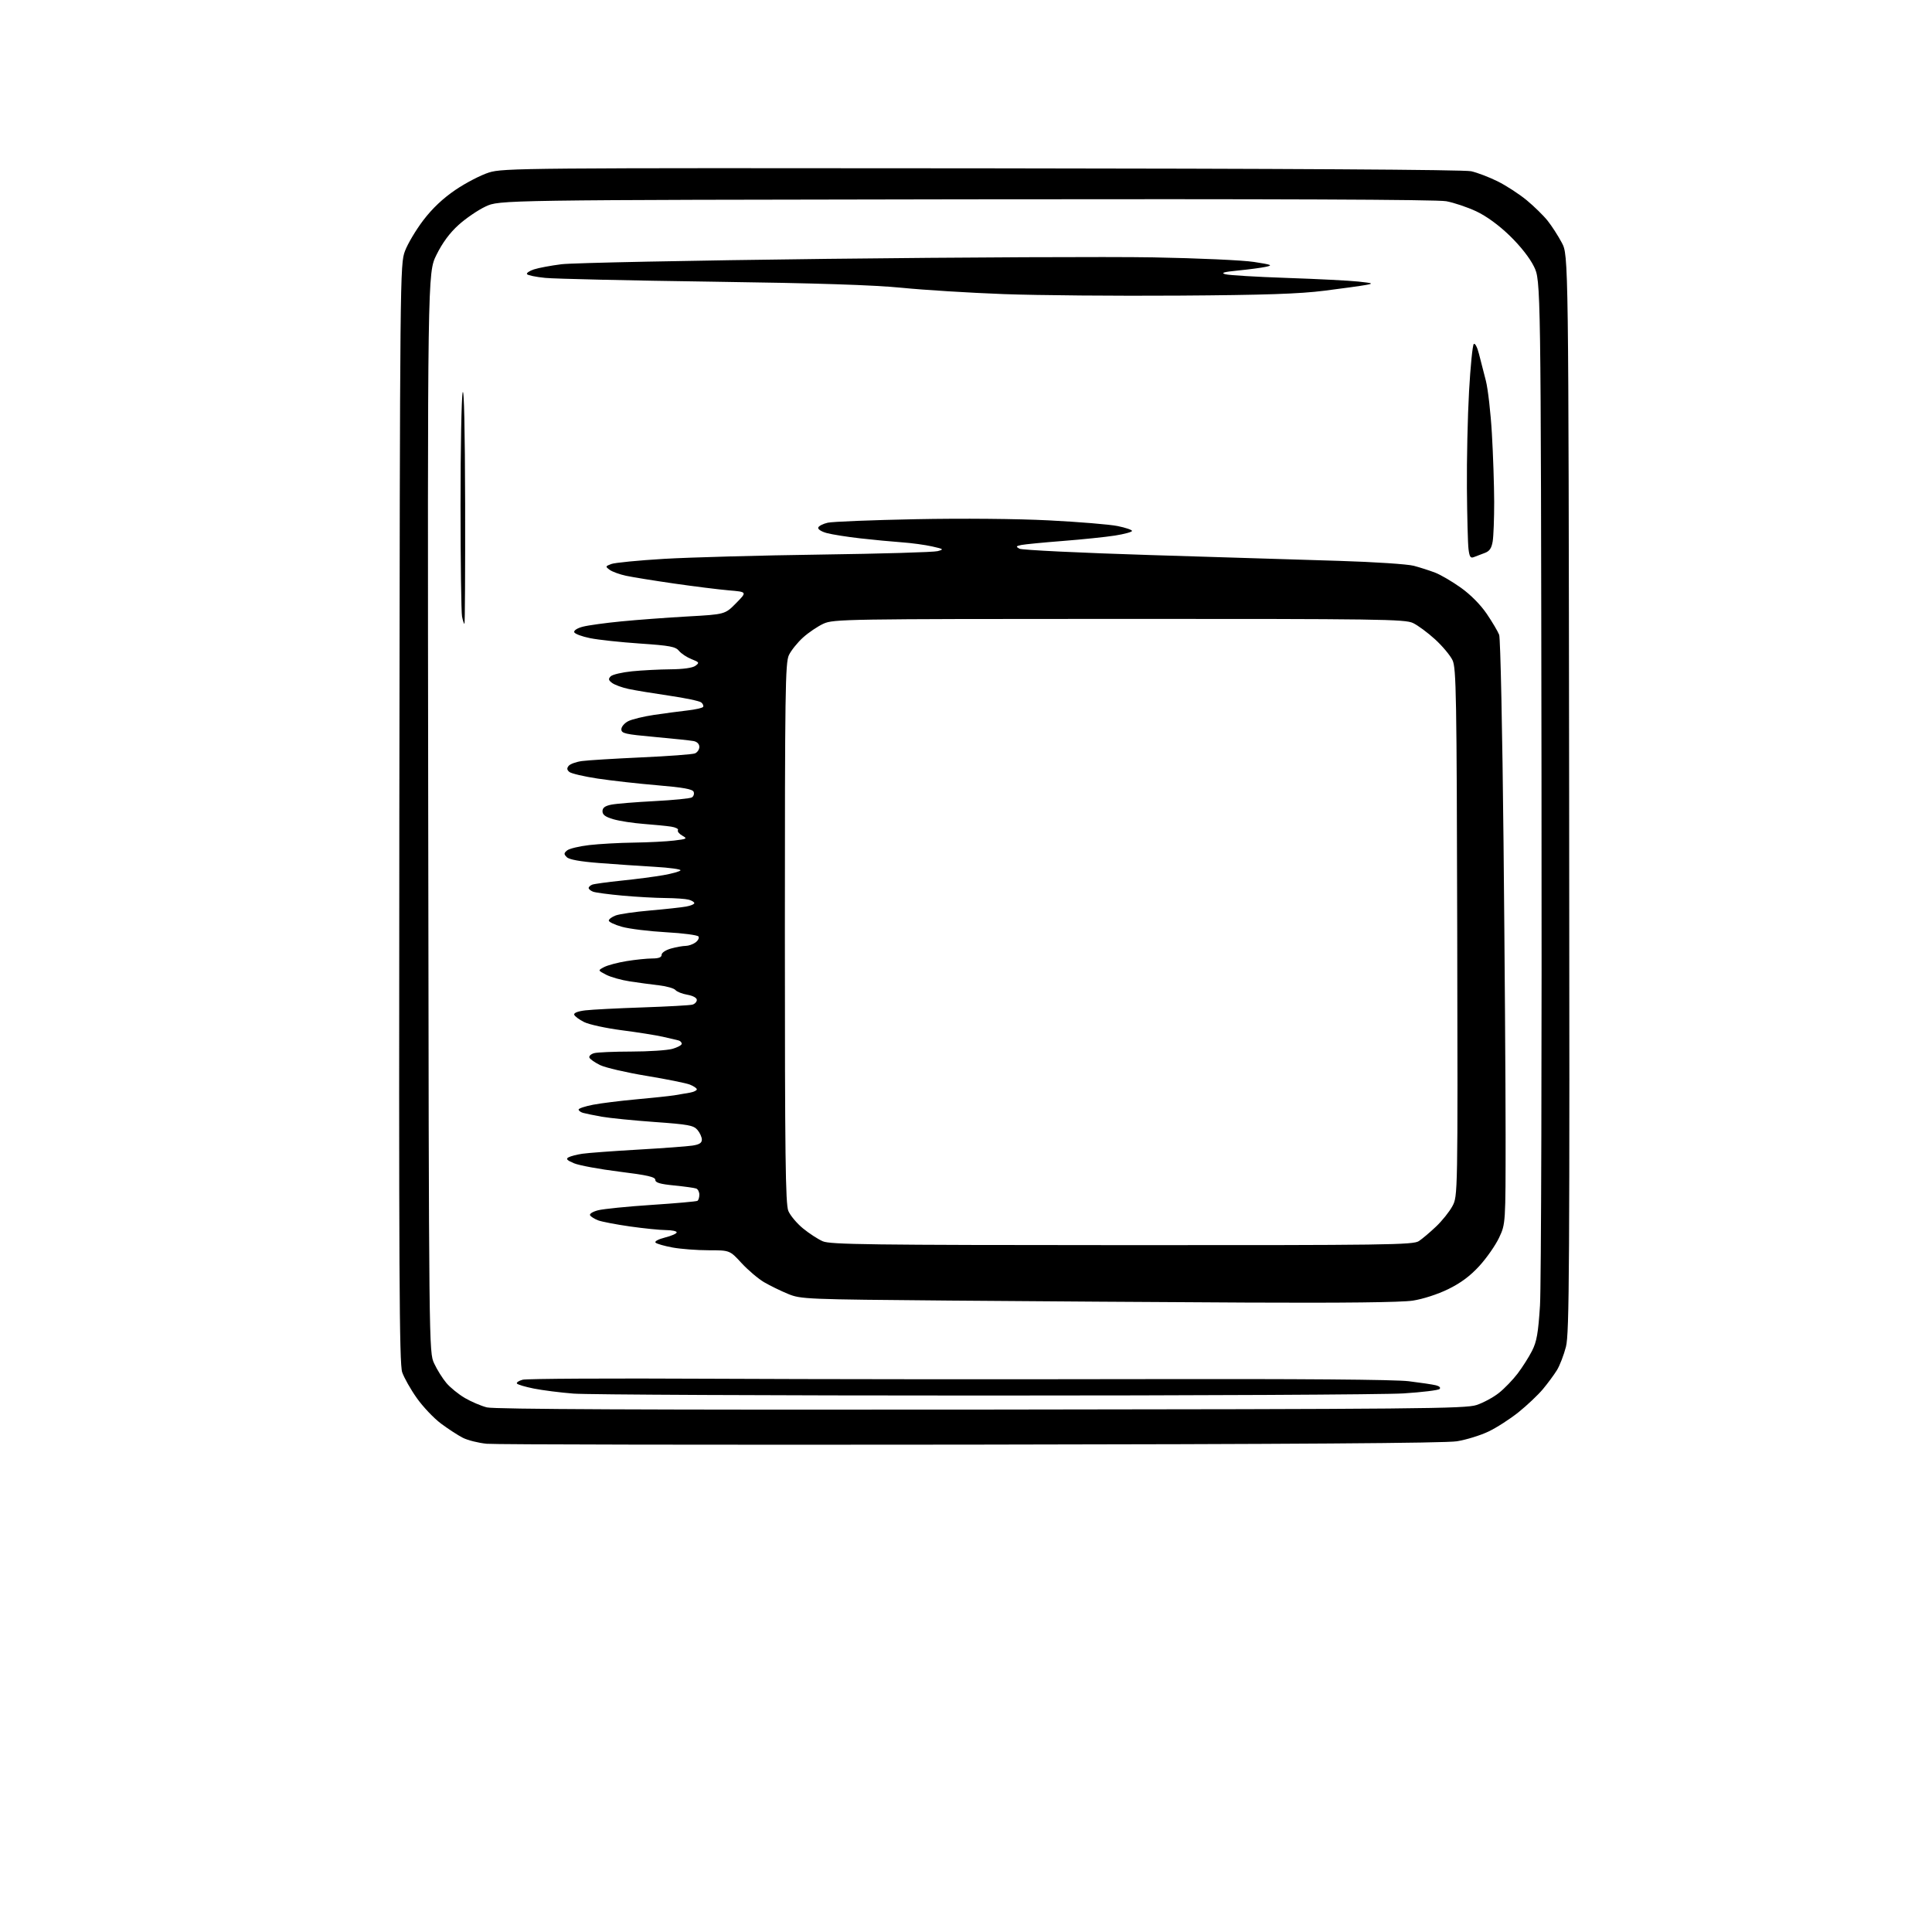 <?xml version="1.0" encoding="UTF-8" standalone="no"?>
<svg 
  version="1.1" 
  xmlns="http://www.w3.org/2000/svg" 
  xmlns:xlink="http://www.w3.org/1999/xlink" 
  xmlns:svg="http://www.w3.org/2000/svg"
  xmlns:rdf="http://www.w3.org/1999/02/22-rdf-syntax-ns#"
  xmlns:cc="http://creativecommons.org/ns#"
  xmlns:dc="http://purl.org/dc/elements/1.1/"
  viewBox="0 0 768 768"
  width="768"
  height="768"
>
<style>svg {background-color: white; }</style>"
<path stroke="none" fill="black" fill-rule="evenodd" d="M386.00,574.26C283.43,574.39 196.80,574.24 193.50,573.92C190.20,573.60 185.93,572.53 184.00,571.55C182.07,570.57 178.16,568.03 175.31,565.90C172.45,563.77 168.13,559.21 165.69,555.76C163.25,552.32 160.64,547.70 159.88,545.50C158.72,542.14 158.54,506.74 158.74,323.30C158.99,108.24 159.02,105.03 160.98,99.80C162.07,96.89 165.37,91.35 168.31,87.50C171.90,82.80 176.09,78.85 181.08,75.46C185.16,72.69 191.15,69.59 194.38,68.57C200.02,66.81 208.17,66.74 390.34,66.91C511.29,67.02 582.02,67.44 584.82,68.07C587.25,68.62 591.98,70.42 595.34,72.09C598.69,73.75 603.86,77.11 606.82,79.54C609.78,81.98 613.55,85.67 615.20,87.74C616.85,89.81 619.39,93.75 620.85,96.50C623.50,101.50 623.50,101.50 623.76,315.44C623.99,504.86 623.84,530.07 622.49,535.36C621.64,538.65 620.03,542.84 618.89,544.68C617.75,546.52 615.25,549.91 613.32,552.22C611.39,554.53 607.04,558.64 603.66,561.36C600.27,564.08 594.87,567.56 591.65,569.08C588.44,570.61 582.81,572.34 579.15,572.93C574.59,573.68 513.84,574.09 386.00,574.26zM389.91,560.33C564.19,560.15 582.55,559.98 586.98,558.51C589.67,557.61 593.67,555.45 595.87,553.69C598.07,551.94 601.41,548.48 603.29,546.00C605.17,543.52 607.74,539.48 609.00,537.00C610.87,533.34 611.46,529.97 612.17,519.00C612.65,511.57 612.92,416.85 612.77,308.50C612.50,111.50 612.50,111.50 609.76,105.93C608.08,102.51 604.35,97.77 600.10,93.66C595.69,89.41 590.85,85.89 586.80,83.99C583.29,82.35 577.94,80.55 574.90,79.99C571.24,79.31 506.97,79.06 383.94,79.23C198.50,79.50 198.50,79.50 193.00,82.10C189.97,83.53 185.14,86.82 182.27,89.43C178.76,92.59 175.86,96.53 173.49,101.33C169.95,108.50 169.95,108.50 170.22,323.00C170.50,537.50 170.50,537.50 172.59,542.00C173.74,544.48 175.93,547.97 177.45,549.77C178.97,551.57 182.27,554.25 184.78,555.72C187.30,557.19 191.24,558.88 193.55,559.46C196.44,560.20 256.87,560.47 389.91,560.33zM391.00,554.75C306.57,554.75 233.22,554.40 228.00,553.98C222.78,553.57 215.68,552.67 212.23,551.98C208.77,551.29 205.74,550.39 205.48,549.97C205.22,549.55 206.25,548.87 207.76,548.46C209.27,548.04 242.90,547.86 282.50,548.07C322.10,548.27 398.82,548.34 453.00,548.22C516.69,548.09 554.50,548.38 560.00,549.06C564.67,549.63 569.55,550.36 570.82,550.68C572.19,551.02 572.78,551.62 572.25,552.15C571.76,552.64 565.31,553.43 557.93,553.90C550.54,554.38 475.43,554.76 391.00,554.75zM495.60,517.79C463.10,517.63 409.95,517.27 377.50,517.00C320.02,516.51 318.37,516.44 313.26,514.35C310.37,513.16 306.09,511.07 303.74,509.70C301.40,508.32 297.37,504.90 294.78,502.10C290.09,497.00 290.09,497.00 281.73,497.00C277.13,497.00 270.70,496.51 267.43,495.92C264.17,495.32 261.10,494.45 260.60,493.97C260.09,493.47 261.68,492.61 264.35,491.93C266.91,491.29 269.00,490.37 269.00,489.88C269.00,489.40 267.09,488.99 264.75,488.98C262.41,488.97 255.98,488.32 250.46,487.54C244.93,486.75 239.24,485.66 237.80,485.12C236.37,484.57 234.91,483.67 234.57,483.11C234.21,482.54 235.59,481.66 237.72,481.11C239.80,480.57 249.37,479.60 258.99,478.97C268.62,478.34 276.83,477.61 277.24,477.35C277.66,477.09 278.00,475.99 278.00,474.91C278.00,473.82 277.44,472.72 276.75,472.46C276.06,472.20 272.12,471.65 268.00,471.24C262.37,470.69 260.50,470.13 260.50,469.02C260.50,467.86 257.37,467.14 246.18,465.75C238.30,464.77 230.20,463.27 228.18,462.42C225.36,461.24 224.85,460.68 226.00,460.05C226.82,459.60 229.30,458.96 231.50,458.63C233.70,458.30 243.60,457.57 253.50,457.00C263.40,456.43 273.19,455.71 275.25,455.39C277.98,454.98 279.00,454.34 279.00,453.02C279.00,452.03 278.21,450.29 277.25,449.16C275.71,447.35 273.65,446.97 260.22,446.01C251.82,445.41 242.37,444.46 239.22,443.91C236.08,443.35 232.71,442.66 231.75,442.38C230.79,442.10 230.00,441.50 230.00,441.06C230.00,440.62 232.59,439.76 235.75,439.15C238.91,438.54 246.68,437.57 253.00,437.00C259.32,436.43 266.07,435.71 268.00,435.41C269.93,435.11 272.74,434.63 274.25,434.35C275.76,434.07 277.00,433.48 277.00,433.04C277.00,432.60 275.76,431.75 274.25,431.15C272.74,430.55 264.98,428.99 257.00,427.67C249.03,426.36 240.73,424.44 238.57,423.40C236.41,422.35 234.48,420.99 234.28,420.38C234.08,419.76 234.95,418.98 236.21,418.64C237.47,418.30 244.12,418.02 251.00,418.01C257.88,418.00 265.19,417.52 267.25,416.95C269.31,416.37 271.00,415.46 271.00,414.92C271.00,414.38 270.44,413.78 269.75,413.59C269.06,413.41 266.25,412.75 263.50,412.13C260.75,411.51 253.39,410.34 247.15,409.54C240.91,408.73 234.19,407.27 232.21,406.29C230.23,405.30 228.45,403.98 228.25,403.35C228.04,402.64 229.75,401.98 232.70,401.63C235.34,401.32 245.60,400.79 255.50,400.46C265.40,400.12 274.29,399.63 275.25,399.36C276.21,399.09 277.00,398.24 277.00,397.48C277.00,396.66 275.47,395.82 273.25,395.43C271.19,395.07 269.05,394.23 268.50,393.55C267.95,392.88 265.02,392.04 262.00,391.69C258.98,391.34 253.75,390.64 250.38,390.12C247.02,389.61 242.77,388.42 240.95,387.47C237.62,385.75 237.62,385.75 240.16,384.42C241.56,383.69 245.58,382.62 249.10,382.05C252.62,381.48 257.19,381.01 259.25,381.01C261.86,381.00 263.00,380.56 263.00,379.55C263.00,378.72 264.62,377.65 266.75,377.05C268.81,376.48 271.43,376.01 272.56,376.01C273.69,376.00 275.45,375.39 276.46,374.65C277.48,373.91 278.02,372.84 277.67,372.28C277.33,371.72 271.52,370.95 264.77,370.58C258.02,370.20 250.14,369.23 247.25,368.42C244.36,367.61 242.00,366.50 242.00,365.95C242.00,365.40 243.22,364.49 244.72,363.92C246.21,363.35 252.40,362.45 258.47,361.93C264.54,361.40 270.96,360.70 272.75,360.37C274.54,360.05 276.00,359.43 276.00,359.01C276.00,358.58 274.99,357.96 273.75,357.63C272.51,357.30 268.35,357.01 264.50,356.98C260.65,356.95 253.00,356.53 247.50,356.03C242.00,355.53 236.71,354.83 235.75,354.46C234.79,354.09 234.00,353.43 234.00,353.00C234.00,352.57 234.64,351.97 235.43,351.66C236.22,351.36 241.51,350.64 247.18,350.05C252.86,349.47 260.32,348.49 263.76,347.88C267.21,347.27 270.24,346.41 270.51,345.98C270.78,345.55 266.16,344.91 260.25,344.57C254.34,344.23 244.38,343.55 238.12,343.06C230.63,342.48 226.26,341.69 225.32,340.75C224.09,339.52 224.11,339.16 225.44,338.05C226.29,337.35 230.25,336.39 234.24,335.93C238.23,335.47 246.22,335.02 252.00,334.95C257.77,334.87 264.98,334.50 268.00,334.13C273.12,333.51 273.34,333.38 271.22,332.18C269.97,331.48 269.19,330.49 269.50,330.00C269.81,329.51 268.58,328.88 266.78,328.60C264.98,328.32 260.06,327.84 255.86,327.52C251.66,327.20 246.26,326.37 243.86,325.67C240.67,324.75 239.50,323.90 239.50,322.50C239.50,321.11 240.46,320.38 242.97,319.87C244.87,319.48 252.59,318.85 260.11,318.46C267.63,318.07 274.34,317.41 275.03,316.98C275.73,316.55 276.04,315.56 275.74,314.77C275.33,313.70 271.65,313.03 261.34,312.16C253.73,311.52 243.05,310.32 237.61,309.50C232.16,308.68 227.10,307.49 226.34,306.87C225.34,306.03 225.26,305.39 226.07,304.42C226.67,303.69 229.04,302.84 231.33,302.53C233.62,302.21 244.28,301.56 255.00,301.07C265.73,300.59 275.29,299.87 276.25,299.49C277.21,299.10 278.00,297.94 278.00,296.91C278.00,295.77 277.12,294.86 275.75,294.59C274.51,294.35 267.54,293.61 260.25,292.95C248.46,291.88 247.00,291.55 247.00,289.90C247.00,288.88 248.24,287.43 249.75,286.67C251.26,285.91 255.88,284.79 260.00,284.18C264.12,283.57 270.09,282.78 273.26,282.42C276.43,282.06 279.24,281.42 279.50,281.00C279.76,280.57 279.42,279.77 278.74,279.22C278.06,278.66 272.32,277.46 266.00,276.54C259.68,275.62 252.41,274.42 249.86,273.87C247.31,273.33 244.38,272.26 243.36,271.51C241.86,270.40 241.74,269.89 242.76,268.85C243.46,268.15 247.28,267.25 251.26,266.85C255.24,266.45 262.13,266.10 266.56,266.06C271.59,266.02 275.30,265.50 276.43,264.67C278.11,263.44 278.00,263.25 274.87,262.01C273.02,261.28 270.78,259.80 269.91,258.72C268.54,257.05 266.31,256.63 254.41,255.82C246.76,255.30 237.83,254.34 234.58,253.68C231.32,253.03 228.48,251.96 228.26,251.31C228.04,250.62 229.48,249.69 231.69,249.12C233.78,248.57 240.68,247.62 247.00,247.01C253.32,246.39 265.19,245.51 273.36,245.05C288.22,244.22 288.22,244.22 292.61,239.76C297.01,235.29 297.01,235.29 289.76,234.68C285.77,234.34 275.98,233.12 268.00,231.97C260.03,230.82 251.42,229.43 248.86,228.88C246.31,228.33 243.38,227.27 242.36,226.52C240.59,225.21 240.62,225.10 243.00,224.20C244.38,223.68 253.82,222.76 264.00,222.15C274.18,221.55 302.17,220.78 326.21,220.45C350.24,220.12 371.17,219.51 372.71,219.09C375.33,218.38 375.20,218.27 370.50,217.21C367.75,216.59 362.35,215.85 358.50,215.58C354.65,215.31 347.23,214.60 342.00,214.01C336.77,213.42 330.78,212.47 328.69,211.91C326.54,211.34 325.04,210.38 325.26,209.72C325.47,209.08 327.19,208.20 329.07,207.78C330.96,207.36 346.68,206.73 364.00,206.39C382.52,206.02 404.36,206.21 417.00,206.86C428.82,207.46 441.09,208.47 444.25,209.11C447.41,209.75 450.00,210.62 450.00,211.05C450.00,211.47 446.96,212.30 443.25,212.89C439.54,213.47 430.20,214.44 422.50,215.04C414.80,215.64 407.38,216.36 406.01,216.64C403.84,217.09 403.74,217.28 405.24,218.12C406.19,218.65 429.58,219.78 457.23,220.64C484.88,221.49 518.75,222.54 532.50,222.96C546.25,223.38 559.52,224.26 562.00,224.91C564.48,225.57 568.30,226.80 570.50,227.64C572.70,228.49 577.31,231.19 580.74,233.64C584.56,236.36 588.55,240.39 591.00,244.00C593.21,247.26 595.43,251.01 595.94,252.34C596.45,253.67 597.23,290.84 597.68,335.13C598.13,379.33 598.50,431.48 598.50,451.00C598.50,486.50 598.50,486.50 595.91,492.00C594.49,495.02 590.96,500.08 588.07,503.24C584.40,507.25 580.66,510.03 575.66,512.47C571.51,514.50 565.60,516.41 561.60,517.02C557.14,517.71 533.81,517.98 495.60,517.79zM446.03,494.96C551.70,495.00 561.77,494.86 564.03,493.35C565.39,492.45 568.45,489.86 570.83,487.60C573.22,485.35 576.14,481.70 577.33,479.50C579.50,475.50 579.50,475.50 579.27,370.69C579.06,276.00 578.88,265.55 577.40,262.44C576.50,260.54 573.38,256.81 570.47,254.15C567.56,251.49 563.61,248.57 561.69,247.66C558.50,246.14 548.35,246.00 444.85,246.02C336.10,246.04 331.33,246.12 327.36,247.92C325.09,248.96 321.42,251.43 319.22,253.42C317.01,255.42 314.48,258.57 313.60,260.42C312.16,263.46 312.00,274.72 312.00,370.93C312.00,459.75 312.24,478.63 313.38,481.37C314.14,483.18 316.76,486.31 319.20,488.31C321.64,490.31 325.18,492.61 327.07,493.43C330.04,494.72 345.99,494.93 446.03,494.96zM184.62,248.00C184.42,248.00 183.99,246.69 183.67,245.08C183.35,243.48 183.08,223.56 183.07,200.83C183.06,178.10 183.45,157.93 183.92,156.00C184.46,153.85 184.83,170.92 184.90,200.25C184.95,226.51 184.83,248.00 184.62,248.00zM585.87,221.46C584.56,221.99 584.14,221.35 583.76,218.31C583.49,216.22 583.21,205.28 583.12,194.00C583.03,182.72 583.41,165.43 583.97,155.56C584.52,145.70 585.37,137.23 585.84,136.76C586.33,136.27 587.24,137.99 587.92,140.70C588.59,143.34 589.82,148.14 590.66,151.37C591.49,154.61 592.57,164.06 593.05,172.37C593.54,180.69 593.94,192.90 593.96,199.50C593.97,206.10 593.70,213.16 593.37,215.19C592.90,217.99 592.12,219.12 590.13,219.84C588.68,220.37 586.77,221.09 585.87,221.46zM468.50,117.51C443.75,117.68 412.48,117.41 399.00,116.91C385.52,116.41 367.30,115.28 358.50,114.40C347.30,113.28 324.65,112.55 283.00,111.97C250.27,111.52 220.46,110.84 216.75,110.47C213.03,110.10 209.76,109.43 209.49,108.98C209.21,108.53 210.45,107.68 212.24,107.09C214.03,106.50 218.96,105.57 223.19,105.04C227.43,104.50 274.90,103.54 328.69,102.90C382.49,102.27 440.90,102.00 458.50,102.31C476.10,102.63 494.10,103.44 498.50,104.13C505.56,105.22 506.11,105.45 503.17,106.07C501.34,106.46 496.39,107.12 492.17,107.53C486.43,108.10 485.15,108.47 487.08,109.01C488.49,109.41 499.52,110.07 511.58,110.48C523.63,110.89 536.42,111.54 540.00,111.93C545.83,112.56 546.14,112.70 543.00,113.27C541.08,113.63 533.65,114.66 526.50,115.56C516.58,116.82 502.85,117.28 468.50,117.51z" />

</svg>